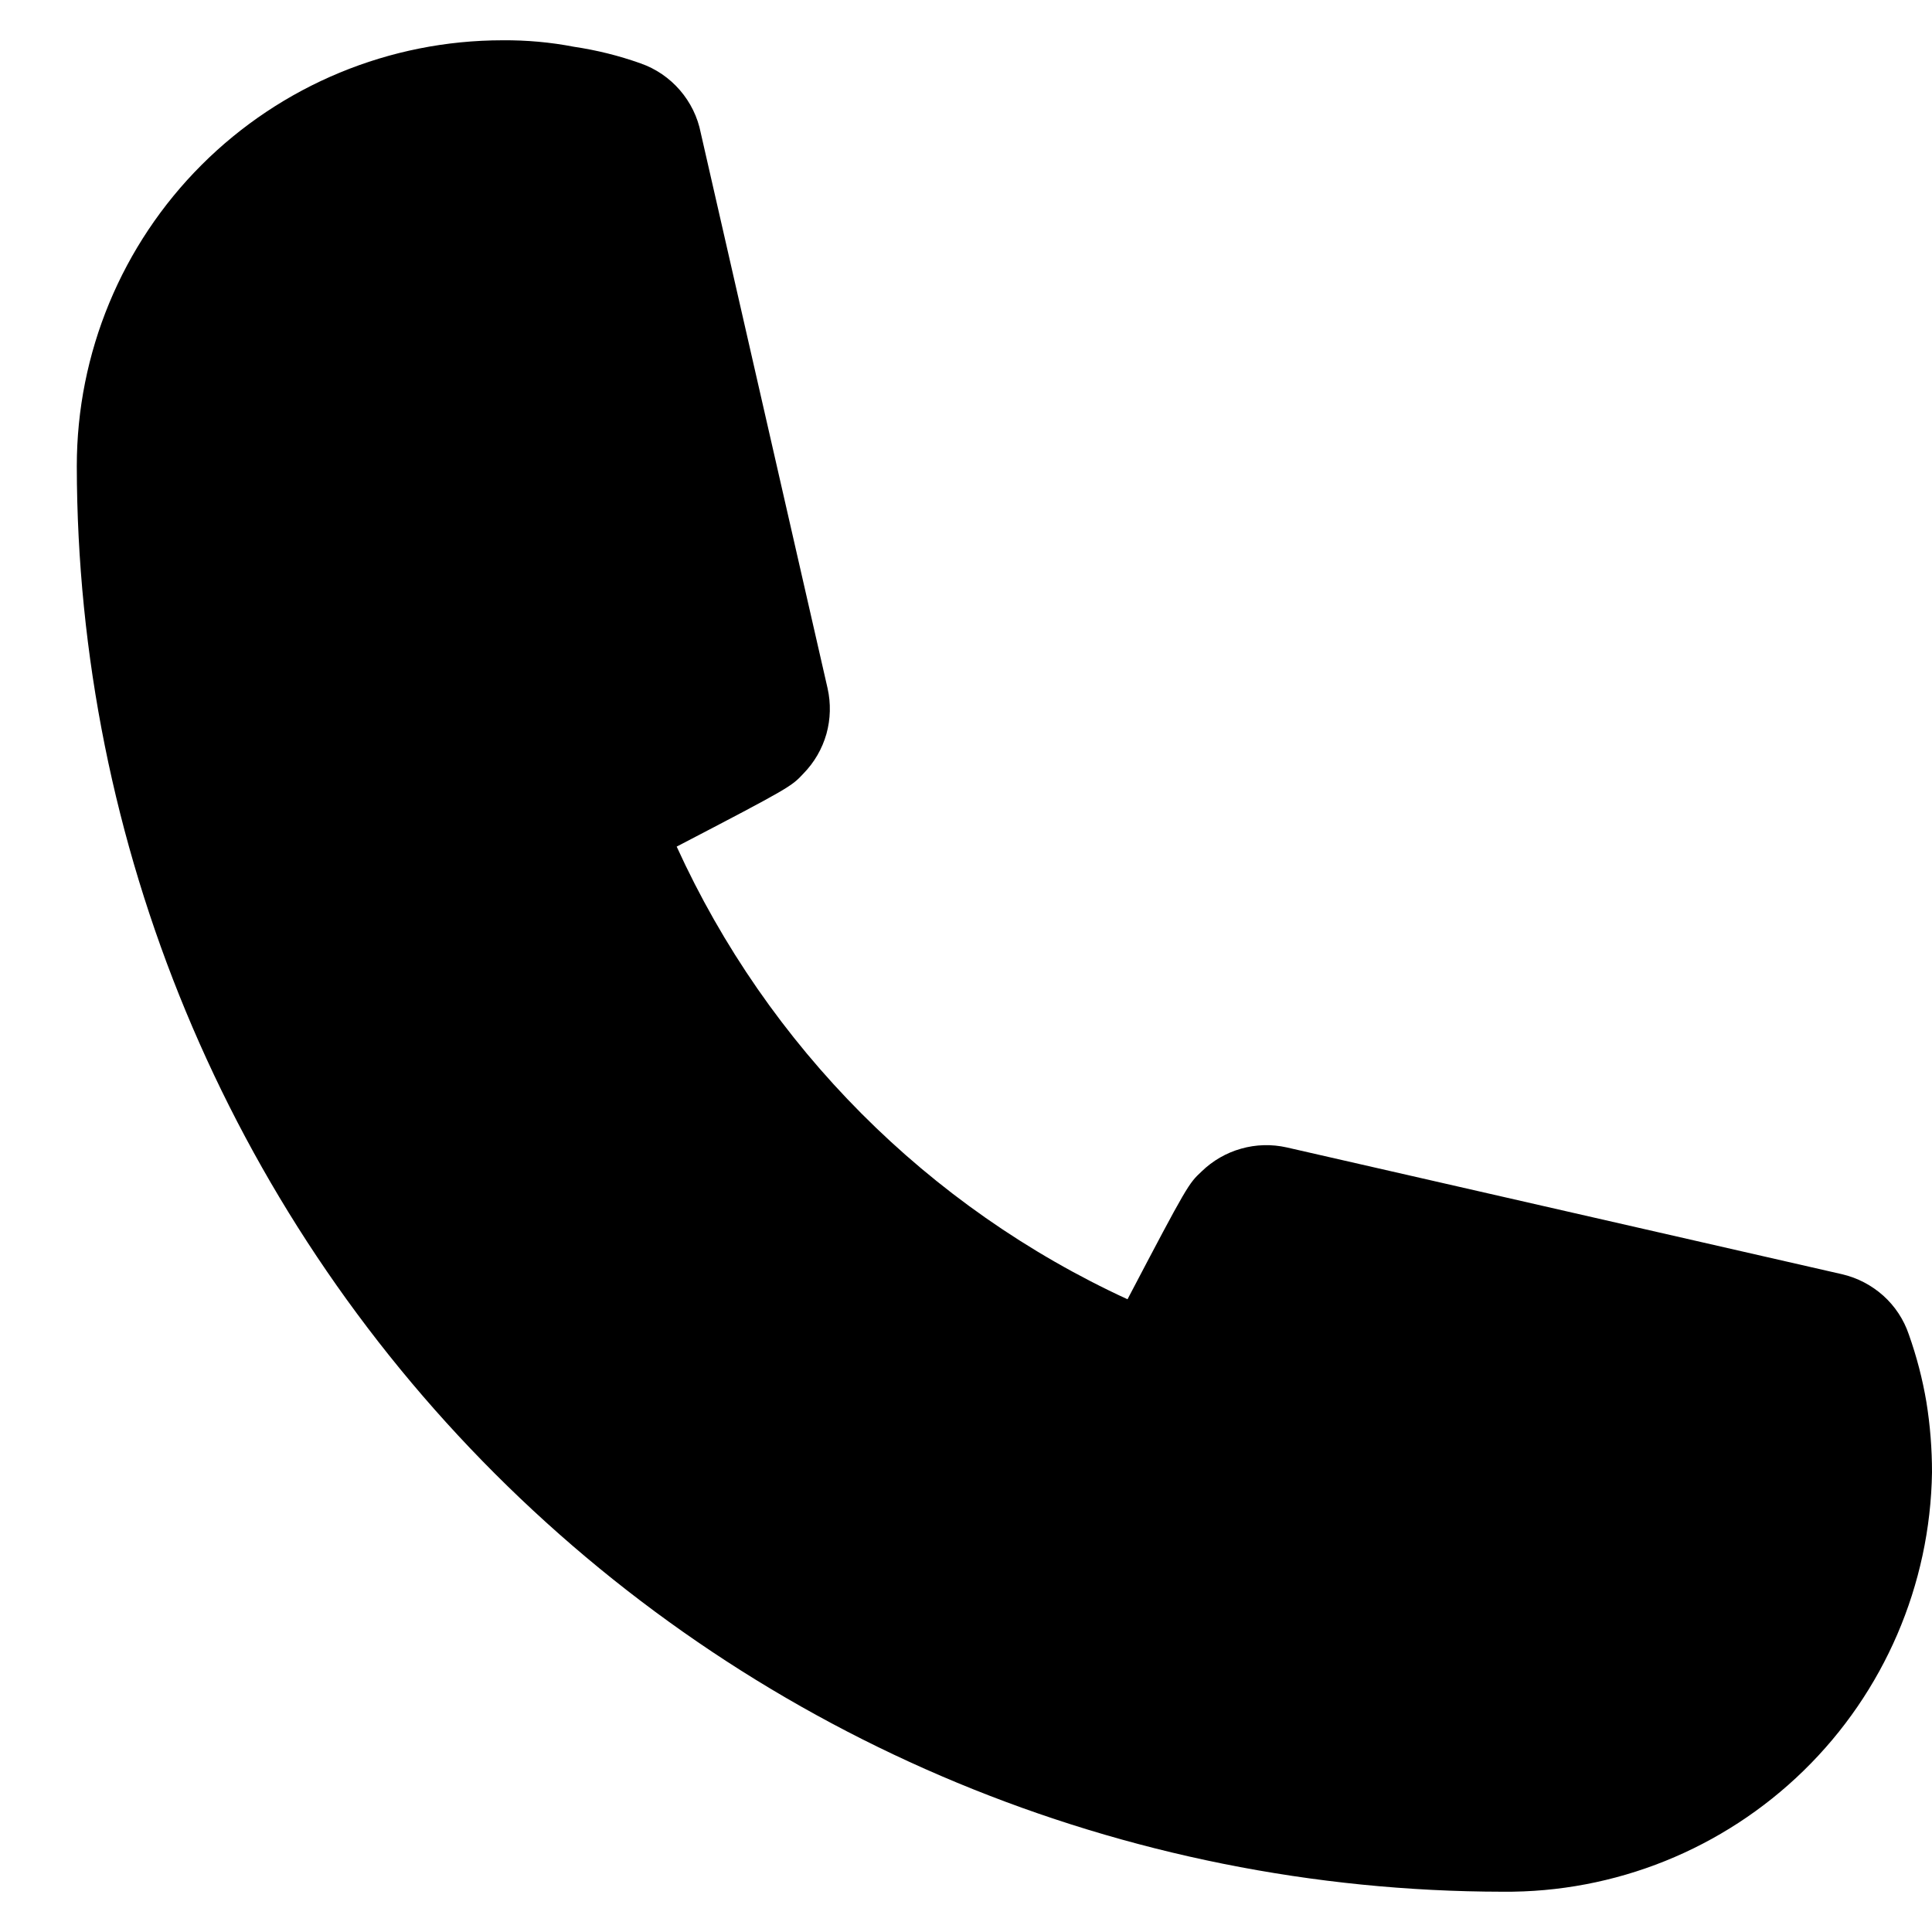 <svg width="20" height="20" viewBox="0 0 20 20" fill="none" xmlns="http://www.w3.org/2000/svg">
<path d="M15.553 19.583C11.641 19.578 7.89 18.022 5.123 15.255C2.357 12.489 0.8 8.738 0.795 4.825C0.795 3.656 1.259 2.535 2.086 1.708C2.913 0.881 4.034 0.417 5.203 0.417C5.451 0.415 5.698 0.437 5.941 0.484C6.176 0.519 6.407 0.576 6.631 0.656C6.789 0.711 6.929 0.807 7.038 0.933C7.147 1.059 7.222 1.211 7.254 1.375L8.567 7.125C8.602 7.281 8.598 7.444 8.555 7.598C8.511 7.752 8.43 7.892 8.318 8.007C8.193 8.141 8.184 8.15 7.005 8.764C7.949 10.835 9.605 12.498 11.672 13.45C12.295 12.262 12.305 12.252 12.439 12.127C12.553 12.016 12.694 11.934 12.848 11.891C13.002 11.847 13.164 11.843 13.32 11.878L19.07 13.191C19.229 13.228 19.375 13.305 19.496 13.413C19.617 13.522 19.708 13.66 19.76 13.814C19.841 14.042 19.902 14.276 19.942 14.514C19.981 14.755 20 14.998 20 15.242C19.982 16.406 19.505 17.516 18.672 18.329C17.838 19.143 16.718 19.594 15.553 19.583Z" fill="black"/>
</svg>
